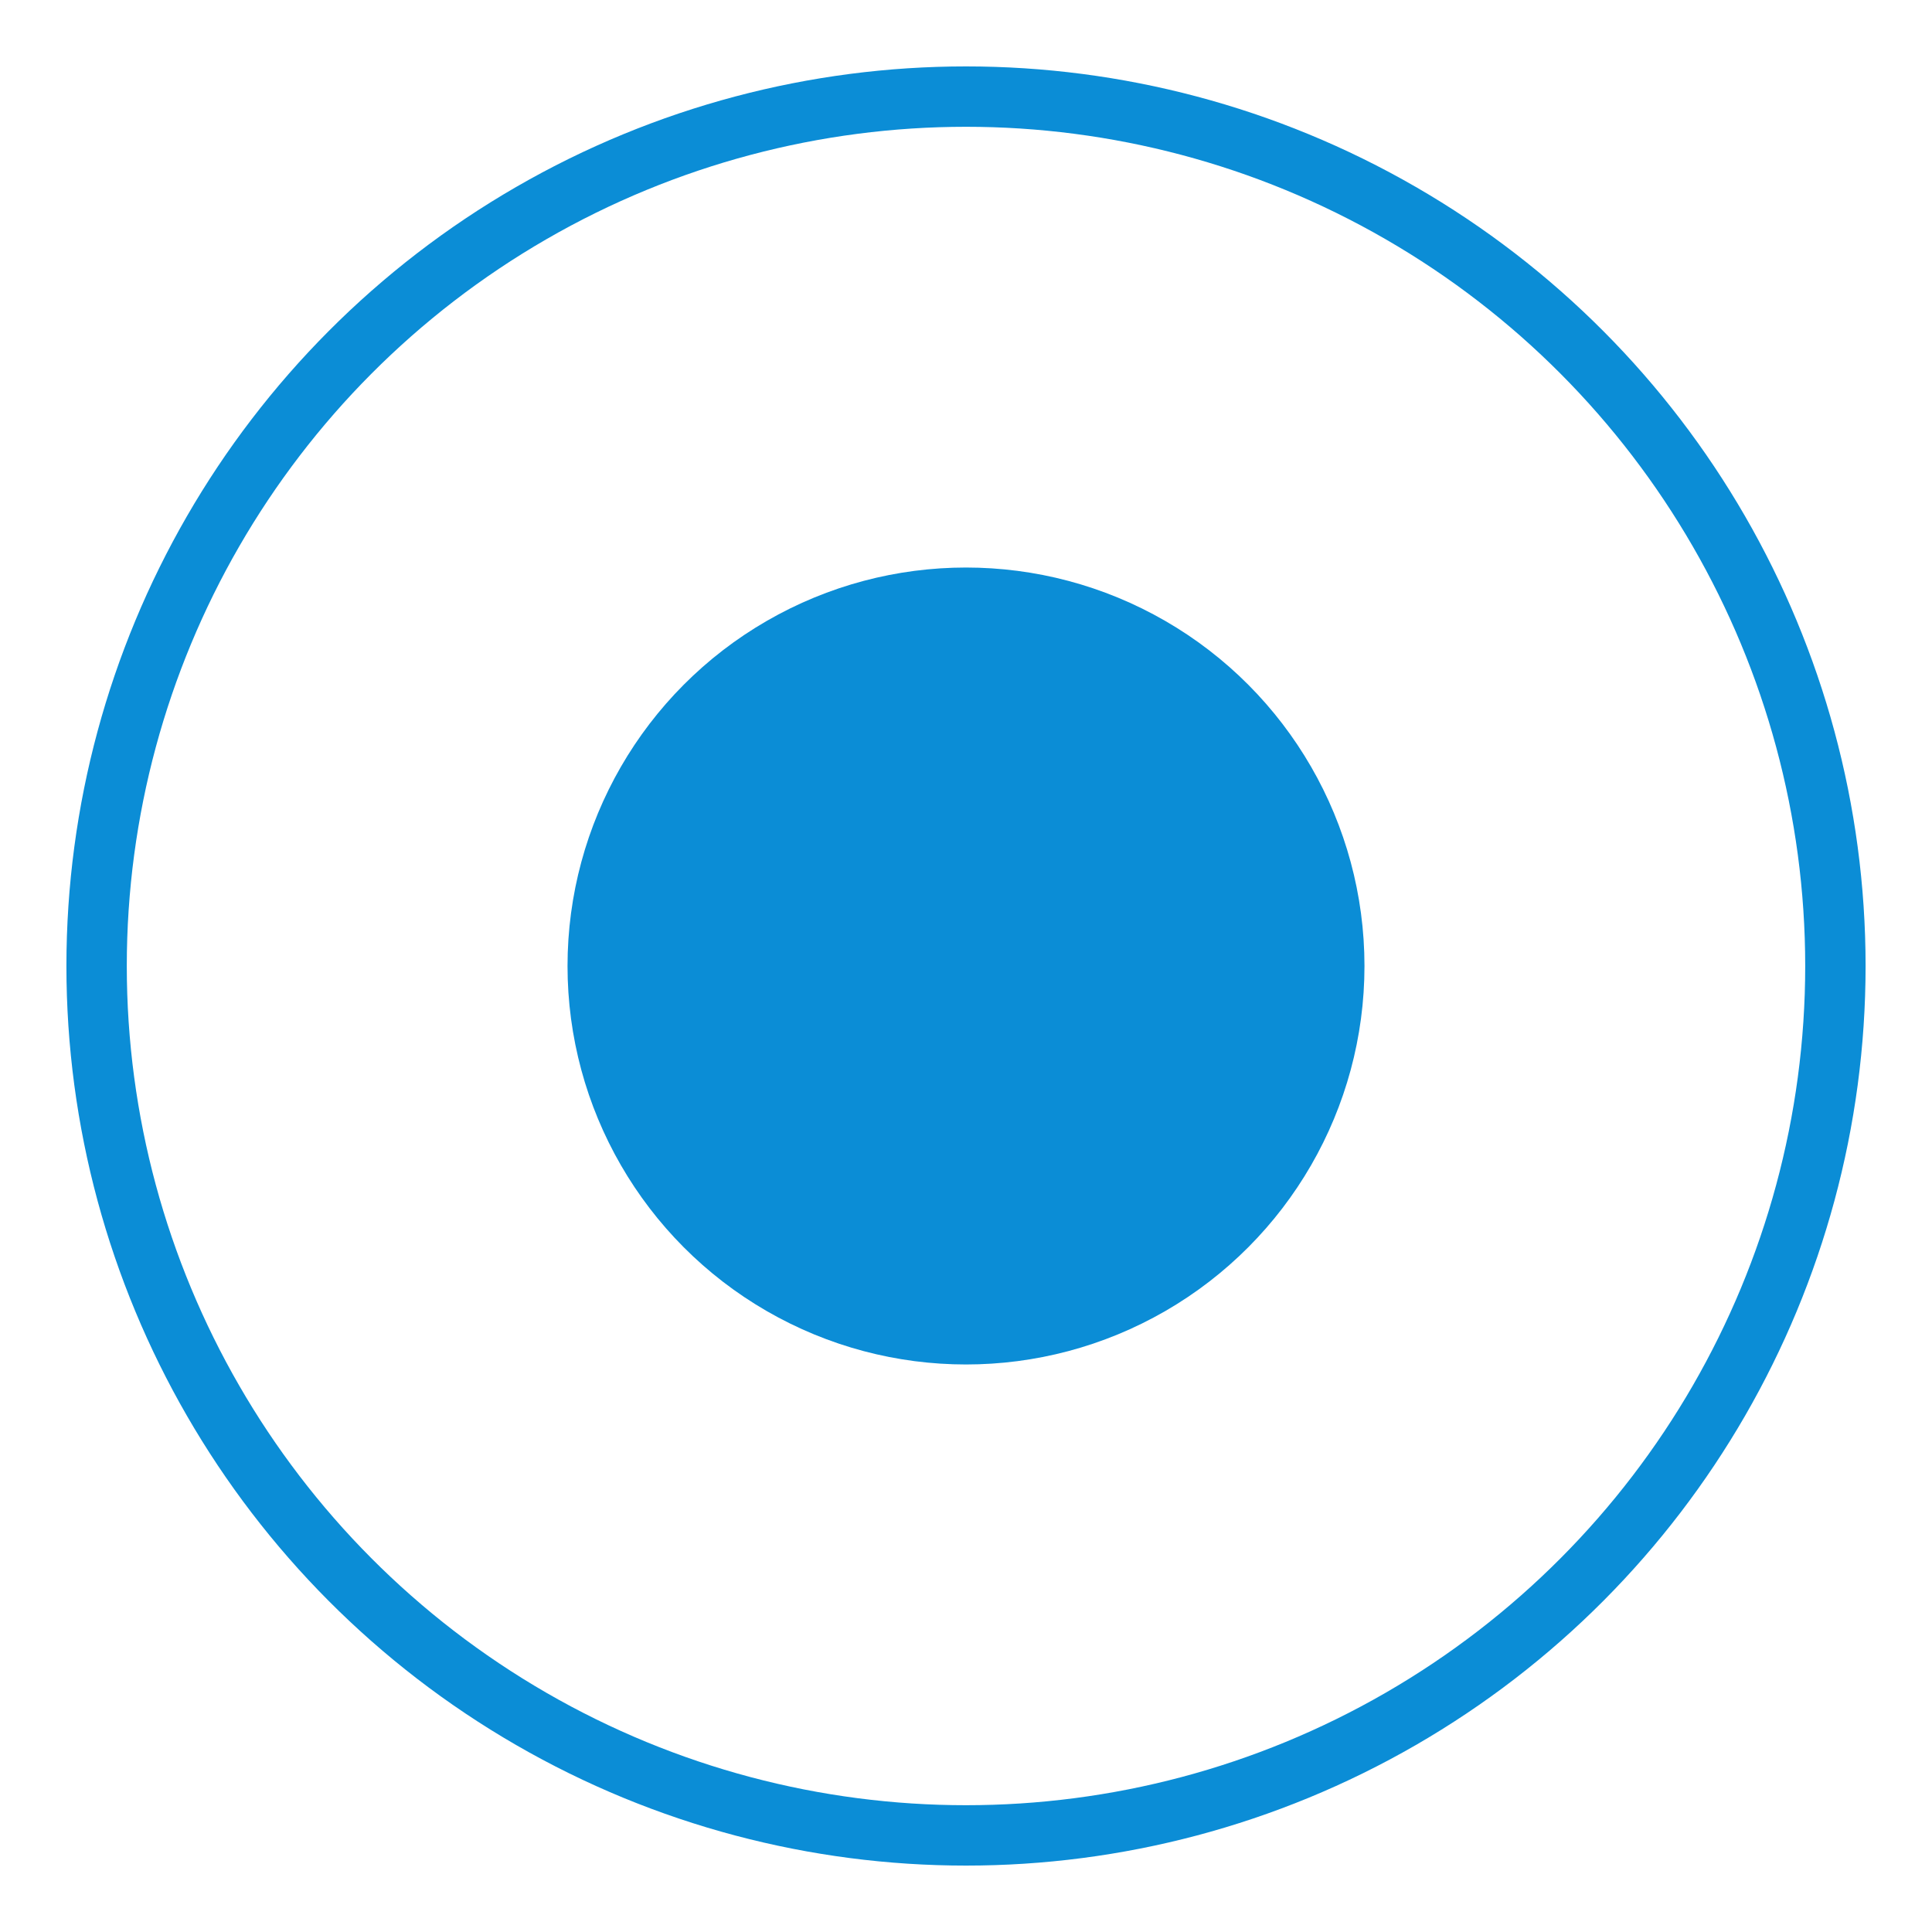 <?xml version="1.0" encoding="utf-8"?>
<!-- Generator: Adobe Illustrator 23.0.5, SVG Export Plug-In . SVG Version: 6.00 Build 0)  -->
<svg version="1.1" id="Layer_1" xmlns="http://www.w3.org/2000/svg" xmlns:xlink="http://www.w3.org/1999/xlink" x="0px" y="0px"
	 viewBox="0 0 16 16" style="enable-background:new 0 0 16 16;" xml:space="preserve">
<style type="text/css">
	.st0{fill:none;stroke:#0B8DD6;stroke-width:0.5;stroke-miterlimit:10;}
	.st1{fill:#0B8DD6;}
</style>
<g>
	<circle class="st0" cx="8" cy="8" r="7.2"/>
	<circle class="st1" cx="8" cy="8" r="3.3"/>
</g>
</svg>
